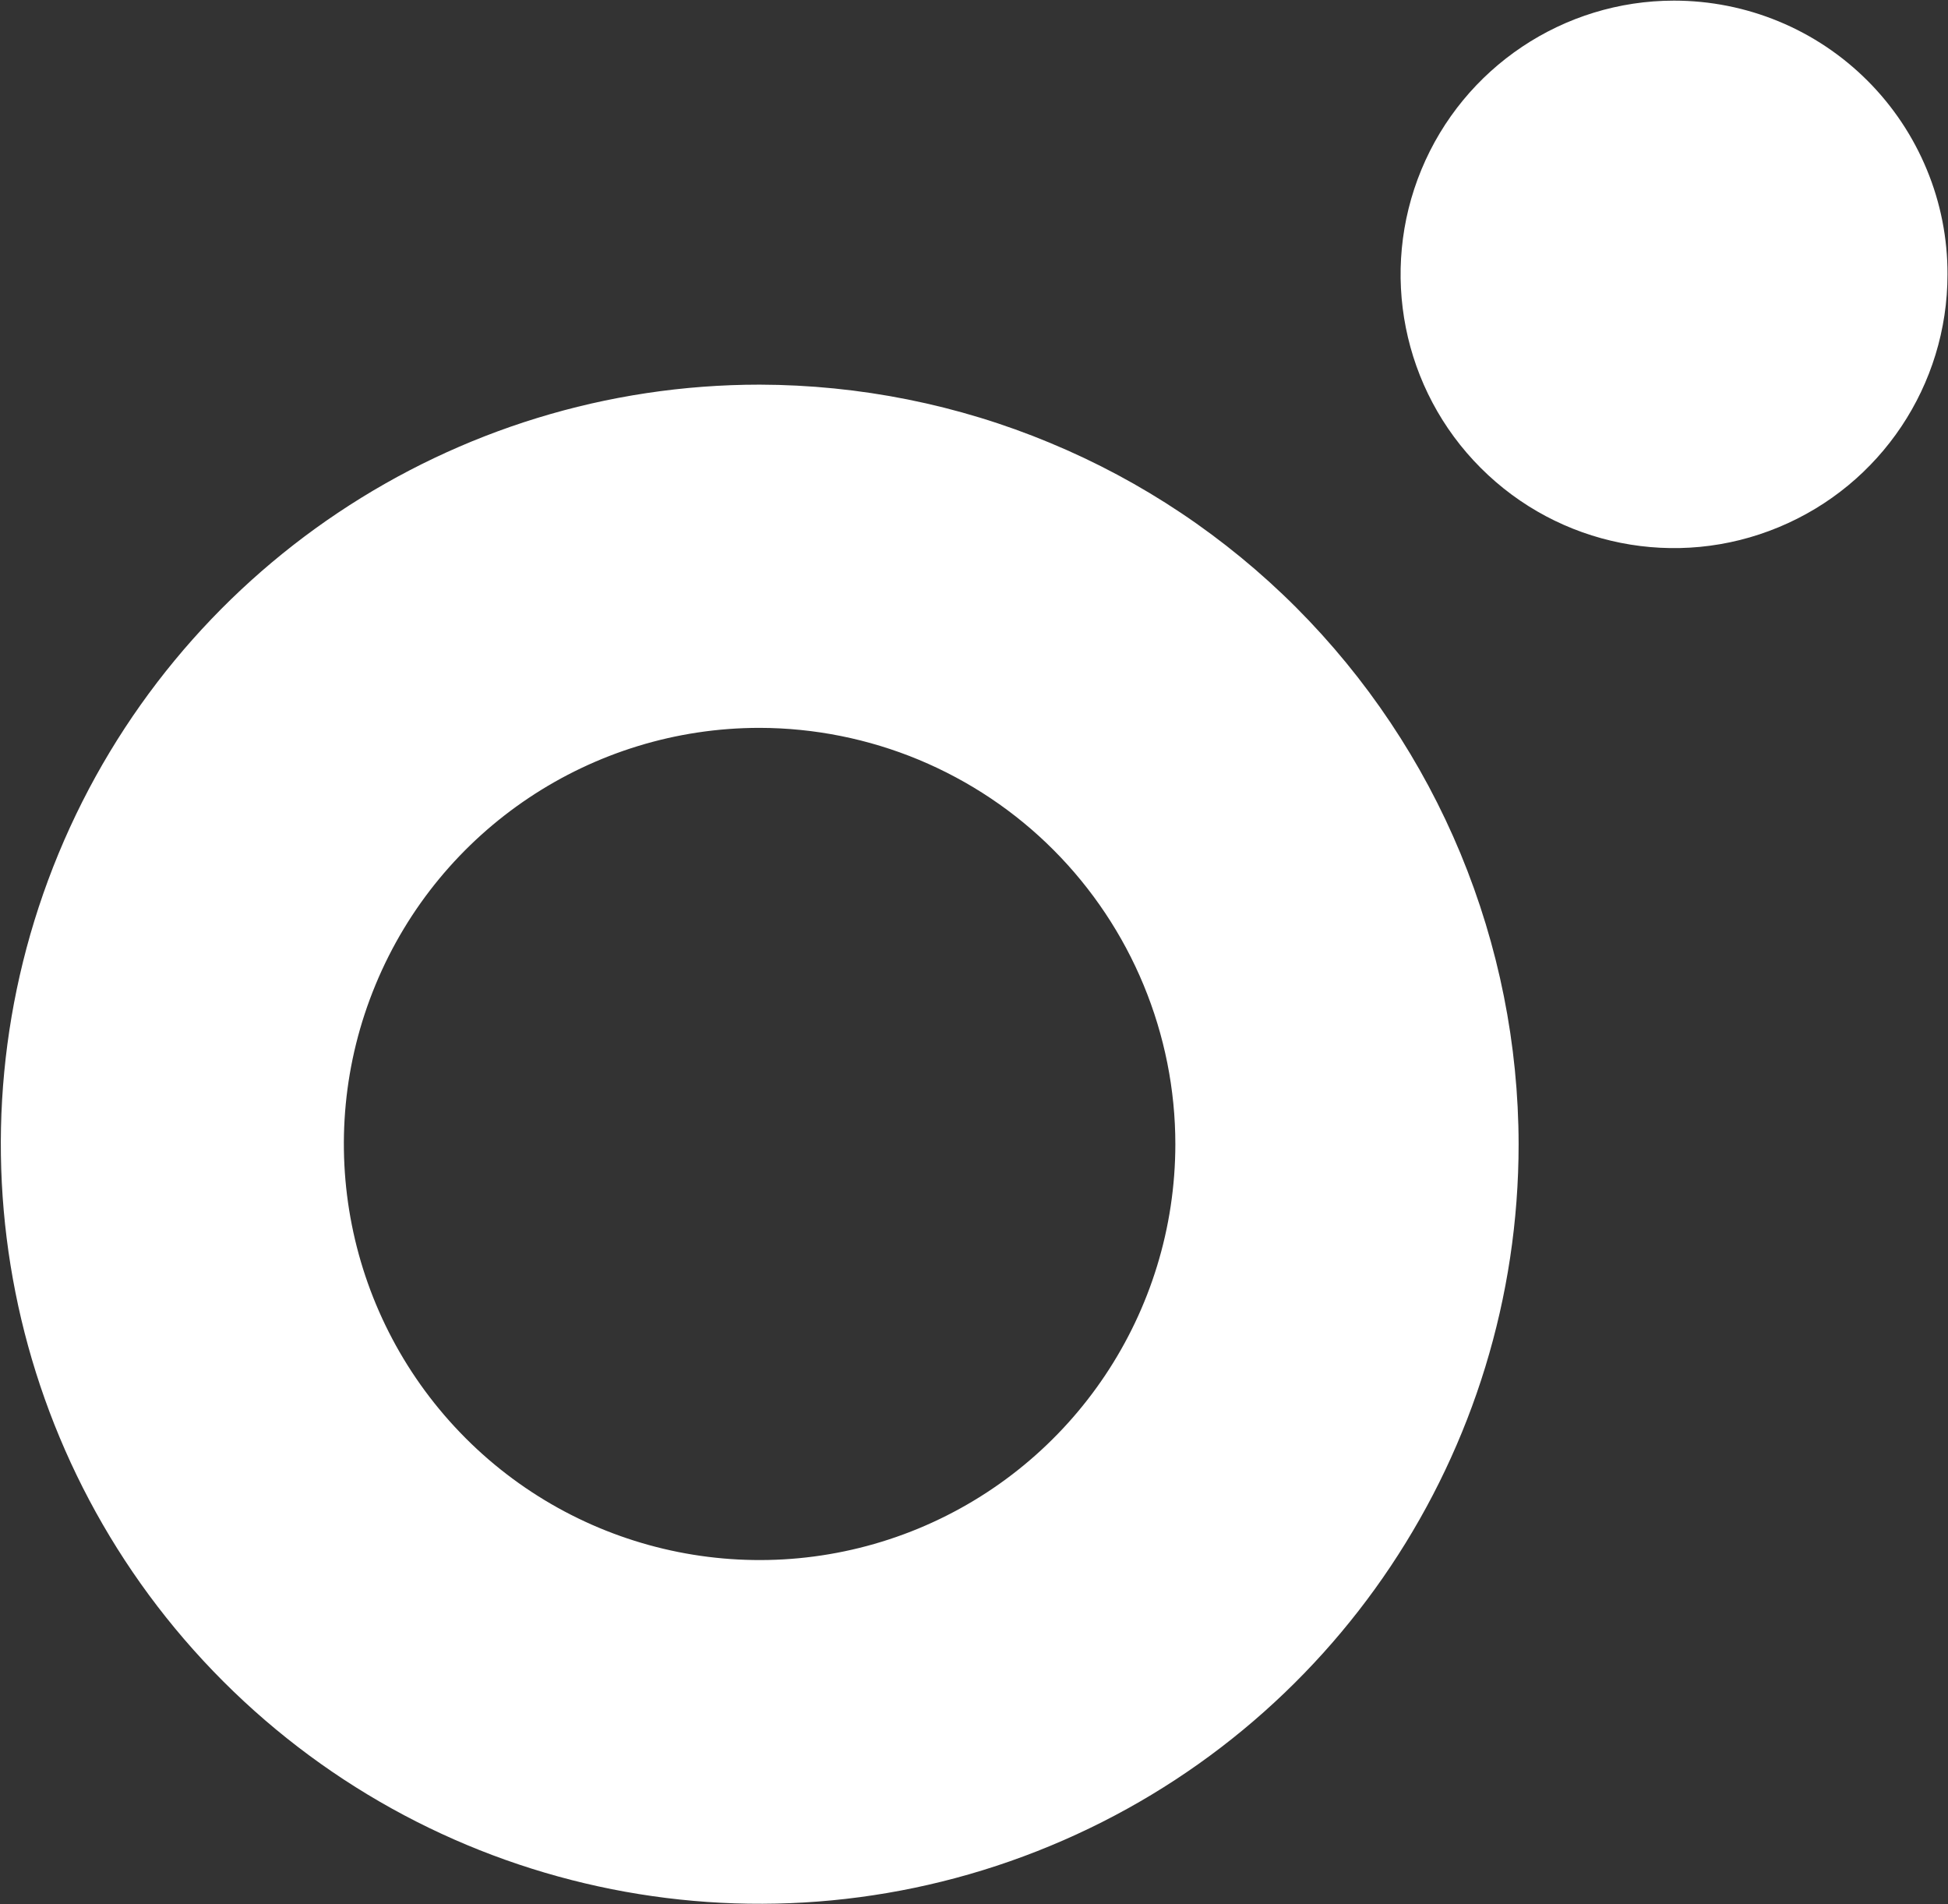 <svg version="1.2" xmlns="http://www.w3.org/2000/svg" viewBox="0 0 1547 1512" width="1547" height="1512">
	<rect x="0" y="0" width="1547" height="1512" fill="#333333" stroke="none"/>
	<title>Ooredoo_logo-svg</title>
	<style>
		.s0 { fill: #ffffff } 
	</style>
	<path id="Path_184497" fill-rule="evenodd" class="s0" d="m1546.6 217.9c0 87.9-52.9 167.1-134.1 200.7-81.1 33.7-174.5 15.1-236.6-47.1-62.1-62.1-80.7-155.6-47.1-236.8 33.6-81.2 112.8-134.2 200.6-134.2 28.6 0 56.8 5.6 83.2 16.5 26.4 10.9 50.3 26.9 70.5 47.1 20.2 20.2 36.2 44.2 47.1 70.6 10.9 26.3 16.5 54.6 16.4 83.2zm-712.8 133.7c73.1 30.3 139.5 74.7 195.5 130.7 55.9 56 100.3 122.4 130.6 195.5 30.3 73.2 46 151.5 46.1 230.7 0 243.9-146.8 463.8-372 557.1-225.2 93.4-484.4 41.8-656.8-130.7-172.4-172.5-223.9-431.8-130.7-657.2 93.3-225.3 313.1-372.3 556.8-372.3 79.2 0.2 157.5 15.8 230.5 46.2zm74.4 430.5c-16.6-40.1-40.9-76.5-71.5-107.2-30.6-30.7-67-55-107.1-71.7-40-16.6-82.9-25.2-126.3-25.3-133.5 0-253.9 80.4-305 203.8-51.2 123.4-23 265.5 71.4 360.1 94.3 94.5 236.3 122.8 359.7 71.8 123.4-51.1 203.9-171.5 204-305.1 0-43.4-8.6-86.3-25.2-126.4z"/>
</svg>